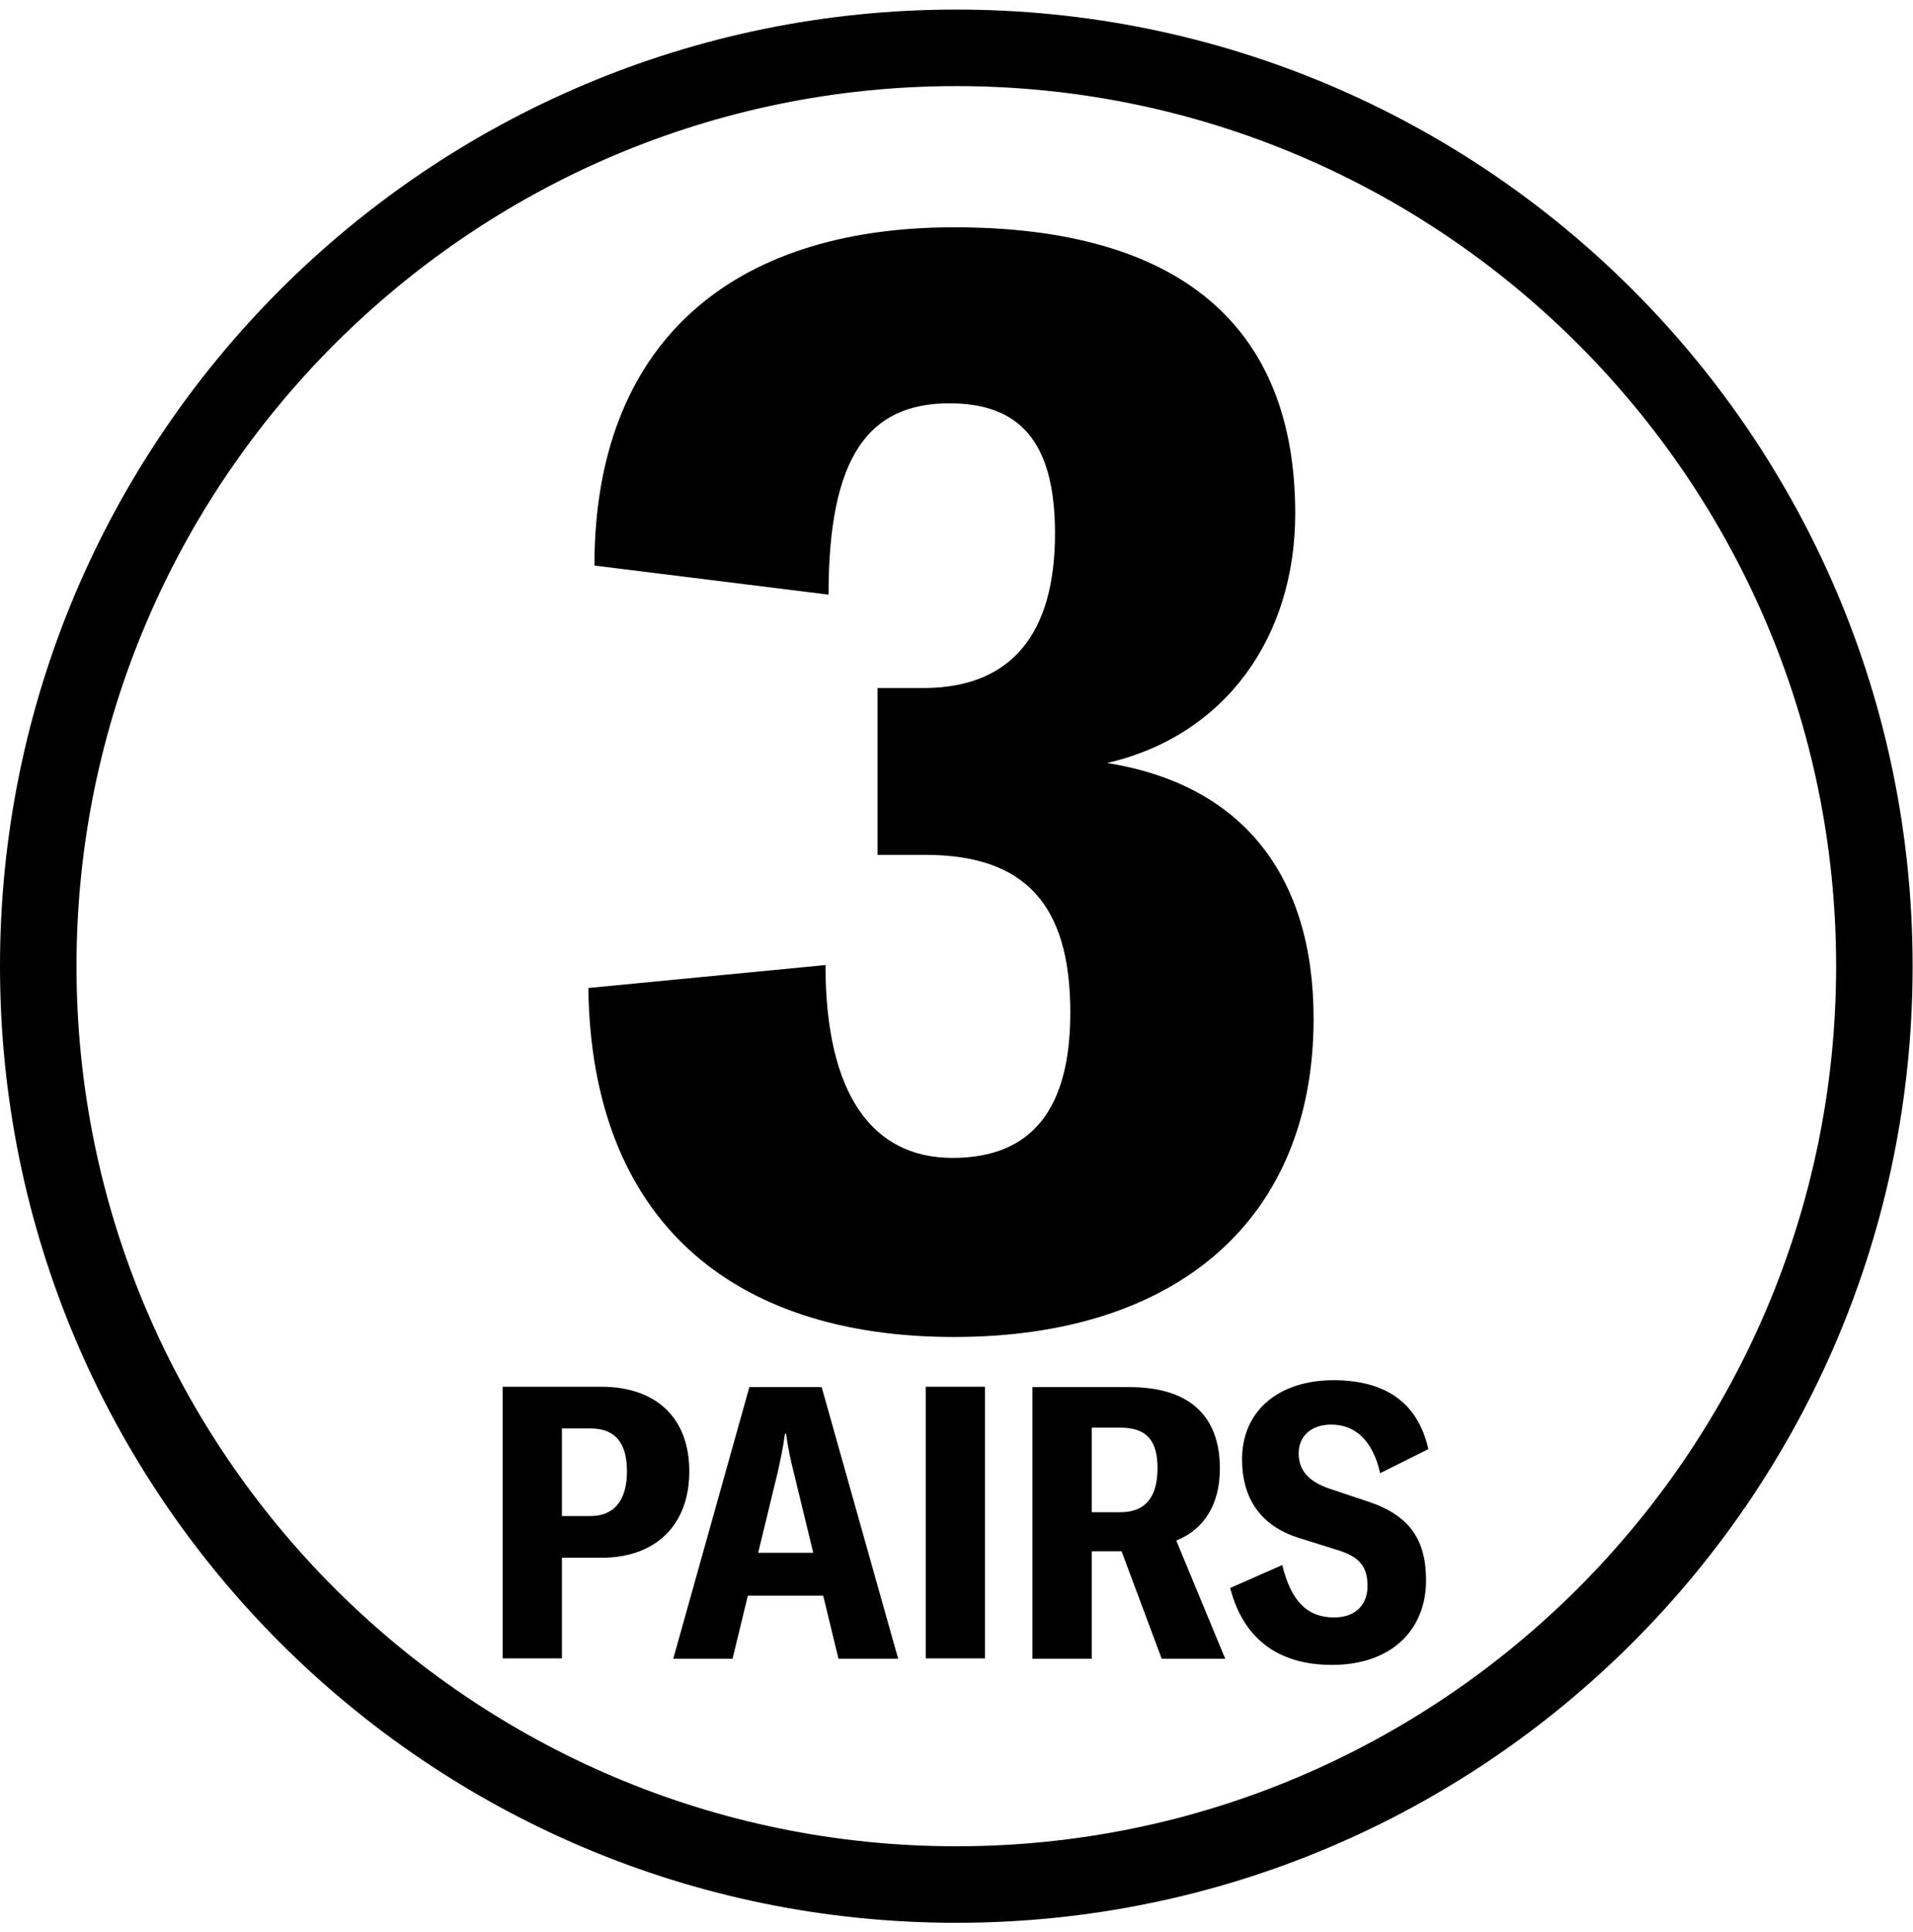 <svg viewBox="0 0 50.01 50.5" xmlns="http://www.w3.org/2000/svg" id="_x33__PAIRS">
  <path d="M25,2.25c12.68,0,23,10.32,23,23s-10.32,23-23,23S2,37.93,2,25.25,12.32,2.25,25,2.25M25,.25C11.2.25,0,11.44,0,25.25s11.19,25,25,25,25-11.19,25-25S38.81.25,25,.25h0Z"></path>
  <g>
    <path d="M15.38,25.82l6.2-.6c0,3.4,1.24,5.04,3.32,5.04s3.08-1.28,3.08-3.8c0-2.84-1.2-4.12-3.8-4.12h-1.24v-4.36h1.2c2.32,0,3.44-1.44,3.44-4.04,0-2.44-.96-3.4-2.76-3.4-2.12,0-3.16,1.4-3.16,5l-6.12-.76c0-5.76,3.52-8.84,9.4-8.84s8.92,2.56,8.92,7.48c0,3.2-1.8,5.8-4.92,6.52,3.52.56,5.4,2.92,5.4,6.68,0,5.24-3.56,8.32-9.4,8.32s-9.48-3.08-9.56-9.12Z"></path>
    <path d="M13.14,43.34v-7.1h2.57c1.46,0,2.31.83,2.31,2.21s-.85,2.26-2.3,2.26h-1.03v2.63h-1.55ZM15.43,39.62c.62,0,.96-.4.96-1.17s-.33-1.12-.96-1.12h-.74v2.29h.74Z"></path>
    <path d="M19.59,36.25h1.89l2,7.1h-1.56l-.4-1.65h-1.97l-.4,1.65h-1.55l1.99-7.1ZM21.26,40.58l-.51-2.1c-.08-.32-.15-.63-.2-1.01h-.03c-.05.38-.12.69-.19,1.01l-.51,2.1h1.44Z"></path>
    <path d="M24.2,43.34v-7.1h1.55v7.1h-1.55Z"></path>
    <path d="M26.99,36.25h2.53c1.65,0,2.37.82,2.37,2.13,0,.93-.41,1.59-1.14,1.88l1.28,3.09h-1.66l-1.05-2.81h-.78v2.81h-1.55v-7.1ZM29.29,39.52c.68,0,.97-.43.97-1.15s-.28-1.06-.97-1.06h-.75v2.21h.75Z"></path>
    <path d="M32.16,41.5l1.36-.6c.23.93.64,1.37,1.36,1.37.55,0,.87-.33.87-.82s-.19-.76-.78-.94l-1.02-.32c-1.01-.32-1.48-1.05-1.48-2.05,0-1.3.99-2.07,2.39-2.07,1.28,0,2.19.52,2.48,1.8l-1.26.63c-.2-.88-.67-1.27-1.28-1.27-.52,0-.85.3-.85.75s.26.74.82.93l1.02.34c1.06.36,1.49.99,1.49,2.05,0,1.29-.9,2.21-2.46,2.21-1.44,0-2.33-.72-2.66-2.01Z"></path>
  </g>
</svg>